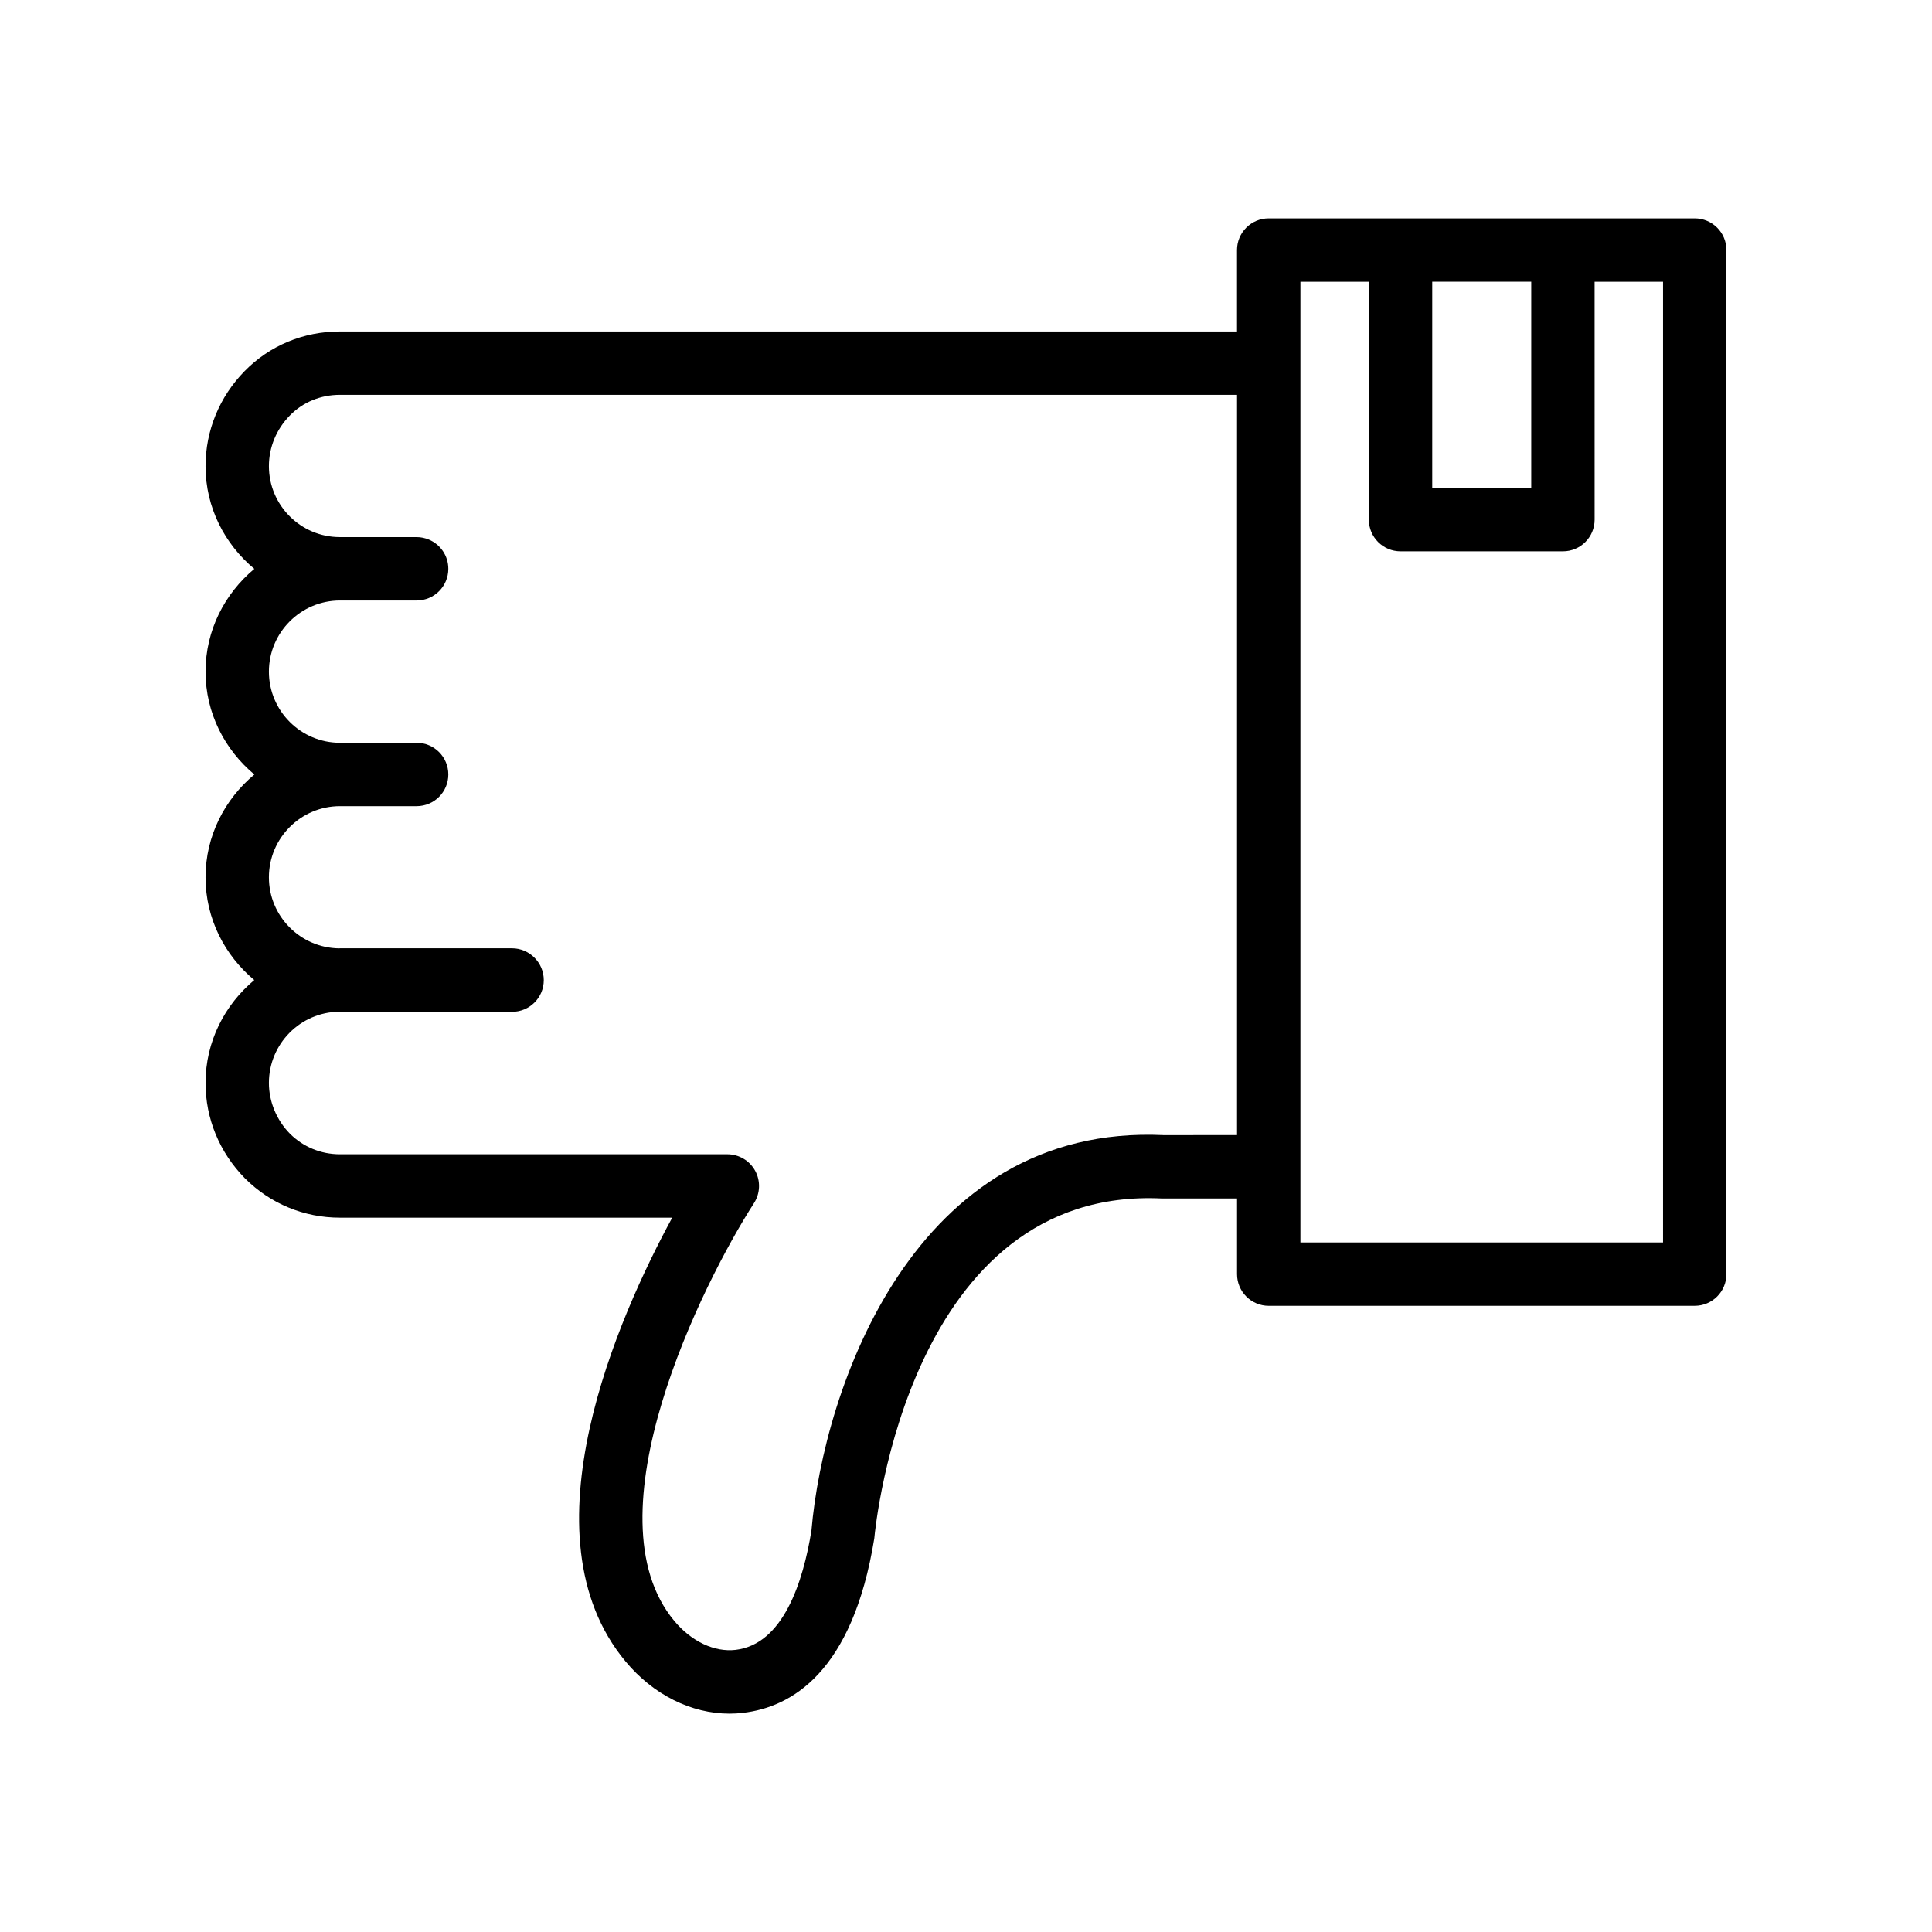 <?xml version="1.0" encoding="UTF-8"?>
<!-- Uploaded to: ICON Repo, www.iconrepo.com, Generator: ICON Repo Mixer Tools -->
<svg fill="#000000" width="800px" height="800px" version="1.1" viewBox="144 144 512 512" xmlns="http://www.w3.org/2000/svg">
 <path d="m593.12 201.87h-112.9c-4.637 0-8.398 3.754-8.398 8.398v21.582l-237.76-0.004c-9.637 0-18.59 3.723-25.219 10.488-6.688 6.816-10.371 15.77-10.371 25.207 0 10.973 5.098 20.68 12.93 27.211-7.836 6.547-12.93 16.266-12.93 27.246 0 10.988 5.102 20.703 12.941 27.25-7.84 6.543-12.941 16.262-12.941 27.246 0 10.973 5.09 20.684 12.914 27.227-7.824 6.555-12.914 16.281-12.914 27.281 0 9.43 3.688 18.383 10.43 25.258 6.723 6.723 15.66 10.43 25.16 10.43h88.082c-14.07 25.902-40.215 84.156-12.363 117.61 7.344 8.828 17.426 13.832 27.535 13.832 1.203 0 2.406-0.066 3.606-0.215 12.699-1.484 29.023-10.609 34.781-46.258 0.34-3.812 9.41-93.332 76.305-90.051h19.824v20.051c0 4.641 3.758 8.398 8.398 8.398l112.89-0.004c4.637 0 8.398-3.754 8.398-8.398v-271.39c0-4.641-3.762-8.395-8.398-8.395zm-43.324 16.793v54.637h-26.238v-54.637zm-97.371 226.16c-66.316-3.164-90.184 67.496-93.379 104.76-2.207 13.629-7.484 30.176-20.102 31.652-5.613 0.648-11.684-2.199-16.254-7.684-23.195-27.855 7.383-89.363 21.129-110.71 1.66-2.59 1.781-5.871 0.312-8.57-1.473-2.699-4.301-4.379-7.371-4.379h-102.7c-5.016 0-9.734-1.961-13.23-5.453-3.539-3.606-5.566-8.504-5.566-13.438 0-10.363 8.34-18.785 18.621-18.883 0.078 0 0.152 0.023 0.23 0.023h45.594c4.637 0 8.398-3.754 8.398-8.398 0-2.32-0.941-4.422-2.461-5.941-1.523-1.539-3.629-2.496-5.965-2.496h-45.617c-0.059 0-0.117 0.016-0.176 0.02-10.289-0.129-18.625-8.512-18.625-18.832 0-10.398 8.457-18.852 18.852-18.852h20.297c4.637 0 8.398-3.754 8.398-8.398 0-4.641-3.758-8.398-8.398-8.398h-20.297c-10.395 0.004-18.852-8.449-18.852-18.848s8.457-18.859 18.852-18.859h20.297c4.637 0 8.398-3.754 8.398-8.398 0-3.488-2.125-6.473-5.152-7.742-1.008-0.426-2.113-0.664-3.273-0.664h-20.32c-10.367 0.004-18.801-8.426-18.801-18.793 0-5.012 1.977-9.789 5.57-13.449 3.445-3.519 8.145-5.453 13.227-5.453h237.77v196.17zm132.3 28.438h-96.102v-254.59h18.137v63.035c0 4.641 3.758 8.398 8.398 8.398h43.035c4.637 0 8.398-3.754 8.398-8.398l-0.004-63.035h18.137z"/>
</svg>